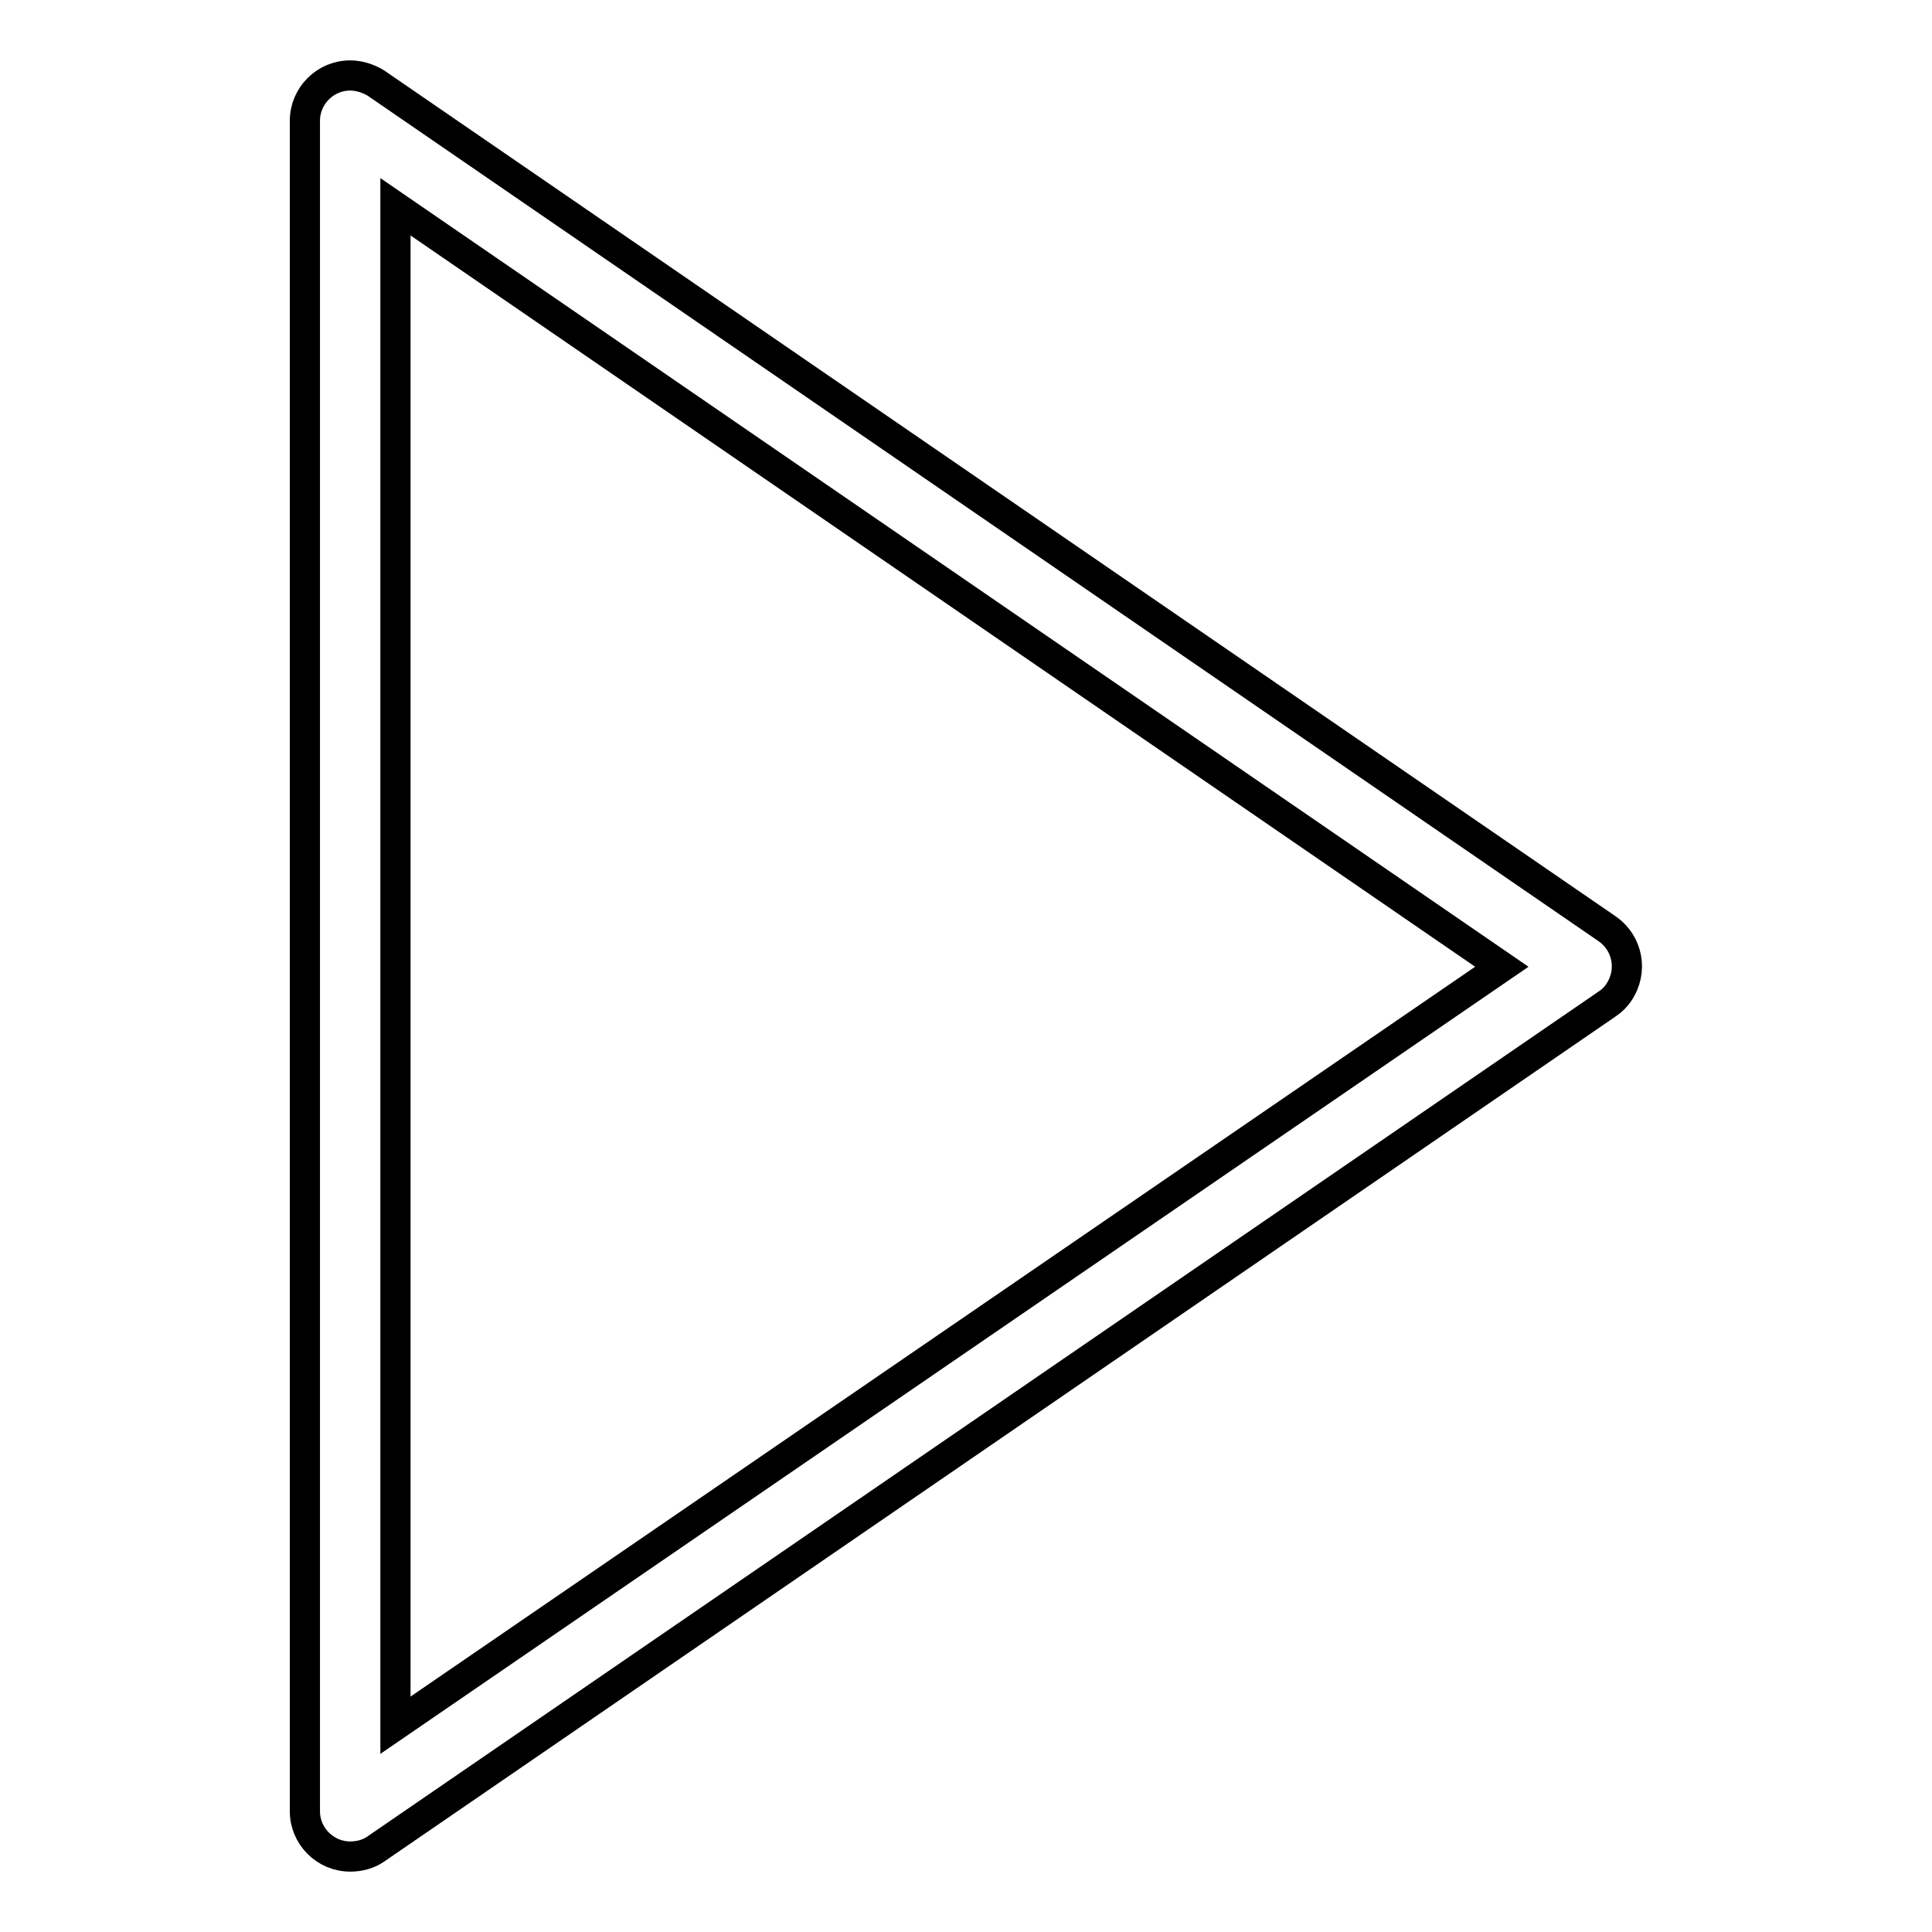 <?xml version="1.0" encoding="utf-8"?>
<!-- Svg Vector Icons : http://www.onlinewebfonts.com/icon -->
<!DOCTYPE svg PUBLIC "-//W3C//DTD SVG 1.1//EN" "http://www.w3.org/Graphics/SVG/1.1/DTD/svg11.dtd">
<svg version="1.1" xmlns="http://www.w3.org/2000/svg" xmlns:xlink="http://www.w3.org/1999/xlink" x="0px" y="0px" viewBox="0 0 256 256" enable-background="new 0 0 256 256" xml:space="preserve">
<g> <path stroke-width="4" fill-opacity="0" stroke="#000000"  d="M46.4,246c-3.3,0-6-2.7-6-6V16c0-3.3,2.7-6,6-6c1.2,0,2.4,0.4,3.4,1L213,123.1c2.7,1.9,3.4,5.6,1.5,8.4 c-0.4,0.6-0.9,1.1-1.5,1.5L49.8,245C48.8,245.7,47.6,246,46.4,246z M52.4,27.4v201.2L199,128.1L52.4,27.4z"/></g>
</svg>